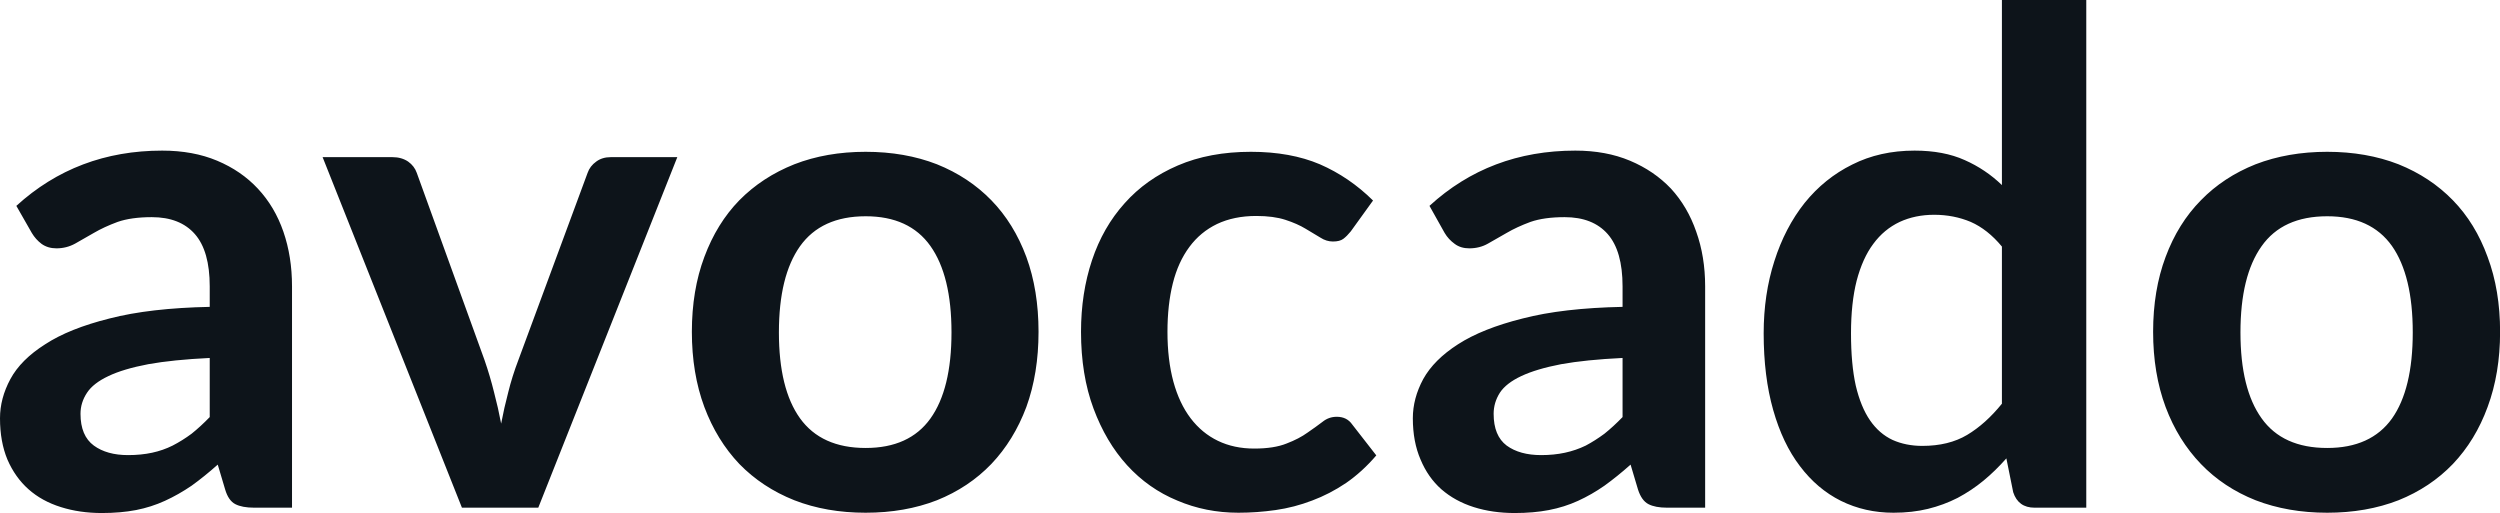 <svg fill="#0d141a" viewBox="0 0 84.157 17.273" height="100%" width="100%" xmlns="http://www.w3.org/2000/svg"><path preserveAspectRatio="none" d="M9.83 9.64L9.83 17.09L8.56 17.09Q8.15 17.09 7.92 16.97Q7.69 16.85 7.58 16.48L7.58 16.48L7.33 15.64Q6.88 16.04 6.45 16.35Q6.01 16.65 5.55 16.86Q5.09 17.07 4.58 17.17Q4.06 17.27 3.43 17.27L3.43 17.27Q2.68 17.27 2.05 17.07Q1.41 16.87 0.96 16.47Q0.51 16.07 0.25 15.47Q0 14.87 0 14.08L0 14.08Q0 13.41 0.35 12.76Q0.70 12.11 1.52 11.59Q2.33 11.06 3.69 10.72Q5.05 10.37 7.06 10.33L7.06 10.33L7.06 9.64Q7.06 8.45 6.56 7.88Q6.06 7.31 5.11 7.31L5.11 7.31Q4.42 7.31 3.96 7.47Q3.50 7.64 3.16 7.84Q2.82 8.04 2.53 8.20Q2.24 8.36 1.90 8.36L1.90 8.36Q1.61 8.36 1.40 8.21Q1.20 8.06 1.07 7.84L1.07 7.84L0.55 6.93Q2.59 5.07 5.46 5.07L5.46 5.07Q6.50 5.07 7.31 5.41Q8.12 5.75 8.68 6.35Q9.25 6.96 9.54 7.80Q9.83 8.64 9.83 9.64L9.83 9.64ZM4.31 15.32L4.31 15.32Q4.75 15.32 5.12 15.24Q5.49 15.16 5.81 15.00Q6.14 14.83 6.45 14.60Q6.75 14.36 7.06 14.04L7.06 14.04L7.06 12.05Q5.82 12.11 4.99 12.26Q4.15 12.42 3.65 12.66Q3.14 12.90 2.93 13.22Q2.71 13.55 2.71 13.93L2.71 13.93Q2.71 14.67 3.16 15.00Q3.60 15.32 4.31 15.32ZM22.80 5.29L18.12 17.09L15.55 17.09L10.86 5.29L13.21 5.29Q13.52 5.29 13.74 5.44Q13.95 5.59 14.03 5.82L14.03 5.82L16.31 12.12Q16.50 12.67 16.63 13.20Q16.77 13.73 16.87 14.26L16.87 14.26Q16.97 13.73 17.11 13.20Q17.24 12.67 17.45 12.12L17.45 12.12L19.78 5.82Q19.86 5.59 20.07 5.44Q20.27 5.29 20.56 5.29L20.56 5.29L22.80 5.29ZM29.14 5.11L29.14 5.11Q30.46 5.11 31.54 5.53Q32.61 5.96 33.37 6.74Q34.13 7.52 34.55 8.65Q34.96 9.77 34.96 11.17L34.96 11.17Q34.96 12.57 34.55 13.70Q34.13 14.82 33.37 15.62Q32.61 16.41 31.54 16.84Q30.46 17.26 29.14 17.26L29.14 17.26Q27.82 17.26 26.74 16.84Q25.66 16.41 24.89 15.62Q24.13 14.82 23.71 13.70Q23.29 12.57 23.29 11.17L23.29 11.17Q23.29 9.77 23.71 8.65Q24.13 7.52 24.89 6.74Q25.66 5.96 26.74 5.53Q27.82 5.11 29.14 5.11ZM29.14 15.08L29.14 15.08Q30.61 15.08 31.32 14.09Q32.03 13.10 32.03 11.19L32.03 11.19Q32.03 9.28 31.32 8.28Q30.61 7.28 29.14 7.28L29.14 7.28Q27.65 7.28 26.93 8.29Q26.22 9.29 26.22 11.19L26.22 11.19Q26.22 13.09 26.93 14.08Q27.65 15.08 29.14 15.08ZM46.22 6.75L45.47 7.79Q45.34 7.95 45.22 8.04Q45.10 8.13 44.87 8.13L44.87 8.13Q44.65 8.13 44.45 8.00Q44.24 7.87 43.95 7.70Q43.67 7.53 43.27 7.40Q42.87 7.27 42.29 7.27L42.29 7.27Q41.54 7.27 40.97 7.54Q40.41 7.81 40.04 8.31Q39.66 8.82 39.48 9.54Q39.30 10.26 39.30 11.17L39.30 11.17Q39.30 12.11 39.50 12.85Q39.70 13.58 40.08 14.08Q40.46 14.58 41.00 14.84Q41.54 15.10 42.22 15.10L42.22 15.10Q42.89 15.10 43.31 14.93Q43.73 14.77 44.02 14.56Q44.31 14.36 44.52 14.20Q44.73 14.03 45.00 14.03L45.00 14.03Q45.34 14.03 45.52 14.29L45.52 14.29L46.33 15.33Q45.86 15.88 45.31 16.26Q44.76 16.63 44.17 16.85Q43.57 17.08 42.94 17.17Q42.31 17.26 41.69 17.26L41.69 17.26Q40.59 17.26 39.63 16.85Q38.66 16.45 37.94 15.66Q37.23 14.88 36.81 13.75Q36.39 12.62 36.39 11.17L36.39 11.17Q36.39 9.87 36.76 8.76Q37.13 7.65 37.86 6.84Q38.58 6.03 39.65 5.57Q40.72 5.11 42.11 5.11L42.11 5.11Q43.44 5.11 44.43 5.53Q45.42 5.96 46.22 6.75L46.22 6.75ZM57.40 9.64L57.40 17.09L56.12 17.09Q55.72 17.09 55.49 16.97Q55.26 16.85 55.14 16.48L55.14 16.48L54.89 15.64Q54.44 16.04 54.01 16.35Q53.58 16.65 53.12 16.86Q52.66 17.07 52.14 17.17Q51.62 17.27 50.99 17.27L50.99 17.27Q50.24 17.27 49.61 17.07Q48.98 16.87 48.52 16.47Q48.07 16.07 47.82 15.47Q47.56 14.87 47.56 14.08L47.56 14.08Q47.56 13.41 47.91 12.76Q48.27 12.11 49.08 11.59Q49.90 11.06 51.26 10.72Q52.61 10.37 54.62 10.33L54.62 10.33L54.62 9.64Q54.62 8.45 54.12 7.88Q53.62 7.31 52.67 7.31L52.67 7.31Q51.98 7.31 51.52 7.47Q51.06 7.64 50.72 7.84Q50.38 8.04 50.09 8.20Q49.81 8.36 49.46 8.36L49.46 8.36Q49.17 8.36 48.97 8.21Q48.76 8.06 48.63 7.84L48.63 7.84L48.12 6.93Q50.15 5.07 53.03 5.07L53.03 5.07Q54.06 5.07 54.87 5.41Q55.68 5.75 56.25 6.35Q56.81 6.96 57.10 7.80Q57.40 8.64 57.40 9.64L57.40 9.64ZM51.88 15.32L51.88 15.32Q52.31 15.32 52.68 15.24Q53.05 15.16 53.38 15.00Q53.70 14.83 54.01 14.60Q54.31 14.36 54.62 14.04L54.62 14.04L54.62 12.05Q53.38 12.11 52.55 12.26Q51.72 12.42 51.21 12.66Q50.70 12.90 50.49 13.22Q50.28 13.55 50.28 13.93L50.28 13.93Q50.28 14.67 50.72 15.00Q51.16 15.32 51.88 15.32ZM70.23 17.09L68.49 17.09Q67.94 17.09 67.77 16.57L67.77 16.57L67.54 15.43Q67.17 15.85 66.77 16.18Q66.37 16.51 65.90 16.76Q65.43 17.00 64.90 17.13Q64.37 17.26 63.74 17.26L63.74 17.26Q62.78 17.26 61.97 16.86Q61.17 16.46 60.59 15.69Q60.01 14.93 59.69 13.80Q59.37 12.67 59.37 11.22L59.37 11.22Q59.37 9.91 59.73 8.79Q60.09 7.66 60.75 6.83Q61.42 6.00 62.35 5.54Q63.28 5.07 64.45 5.07L64.45 5.07Q65.43 5.07 66.14 5.39Q66.84 5.70 67.39 6.23L67.39 6.23L67.39 0L70.23 0L70.23 17.09ZM64.71 15.01L64.71 15.01Q65.60 15.01 66.22 14.64Q66.84 14.27 67.39 13.59L67.39 13.59L67.39 8.30Q66.91 7.72 66.34 7.47Q65.77 7.23 65.11 7.23L65.11 7.23Q64.47 7.23 63.95 7.47Q63.42 7.72 63.06 8.21Q62.70 8.69 62.50 9.45Q62.31 10.20 62.31 11.22L62.31 11.22Q62.31 12.26 62.47 12.98Q62.64 13.70 62.95 14.15Q63.26 14.60 63.71 14.81Q64.16 15.01 64.71 15.01ZM78.34 5.11L78.34 5.11Q79.66 5.11 80.74 5.53Q81.81 5.96 82.57 6.74Q83.33 7.52 83.74 8.65Q84.16 9.77 84.16 11.17L84.16 11.17Q84.16 12.57 83.74 13.70Q83.33 14.82 82.57 15.62Q81.81 16.41 80.74 16.84Q79.66 17.26 78.34 17.26L78.34 17.26Q77.02 17.26 75.93 16.84Q74.85 16.41 74.09 15.62Q73.32 14.82 72.90 13.70Q72.48 12.57 72.48 11.17L72.48 11.17Q72.48 9.77 72.90 8.65Q73.32 7.52 74.09 6.74Q74.85 5.96 75.93 5.53Q77.02 5.11 78.34 5.11ZM78.34 15.08L78.34 15.08Q79.81 15.08 80.52 14.09Q81.22 13.10 81.22 11.19L81.22 11.19Q81.22 9.28 80.52 8.28Q79.81 7.28 78.34 7.28L78.34 7.28Q76.84 7.28 76.13 8.29Q75.42 9.29 75.42 11.19L75.42 11.19Q75.42 13.09 76.13 14.08Q76.84 15.08 78.34 15.08Z"></path></svg>